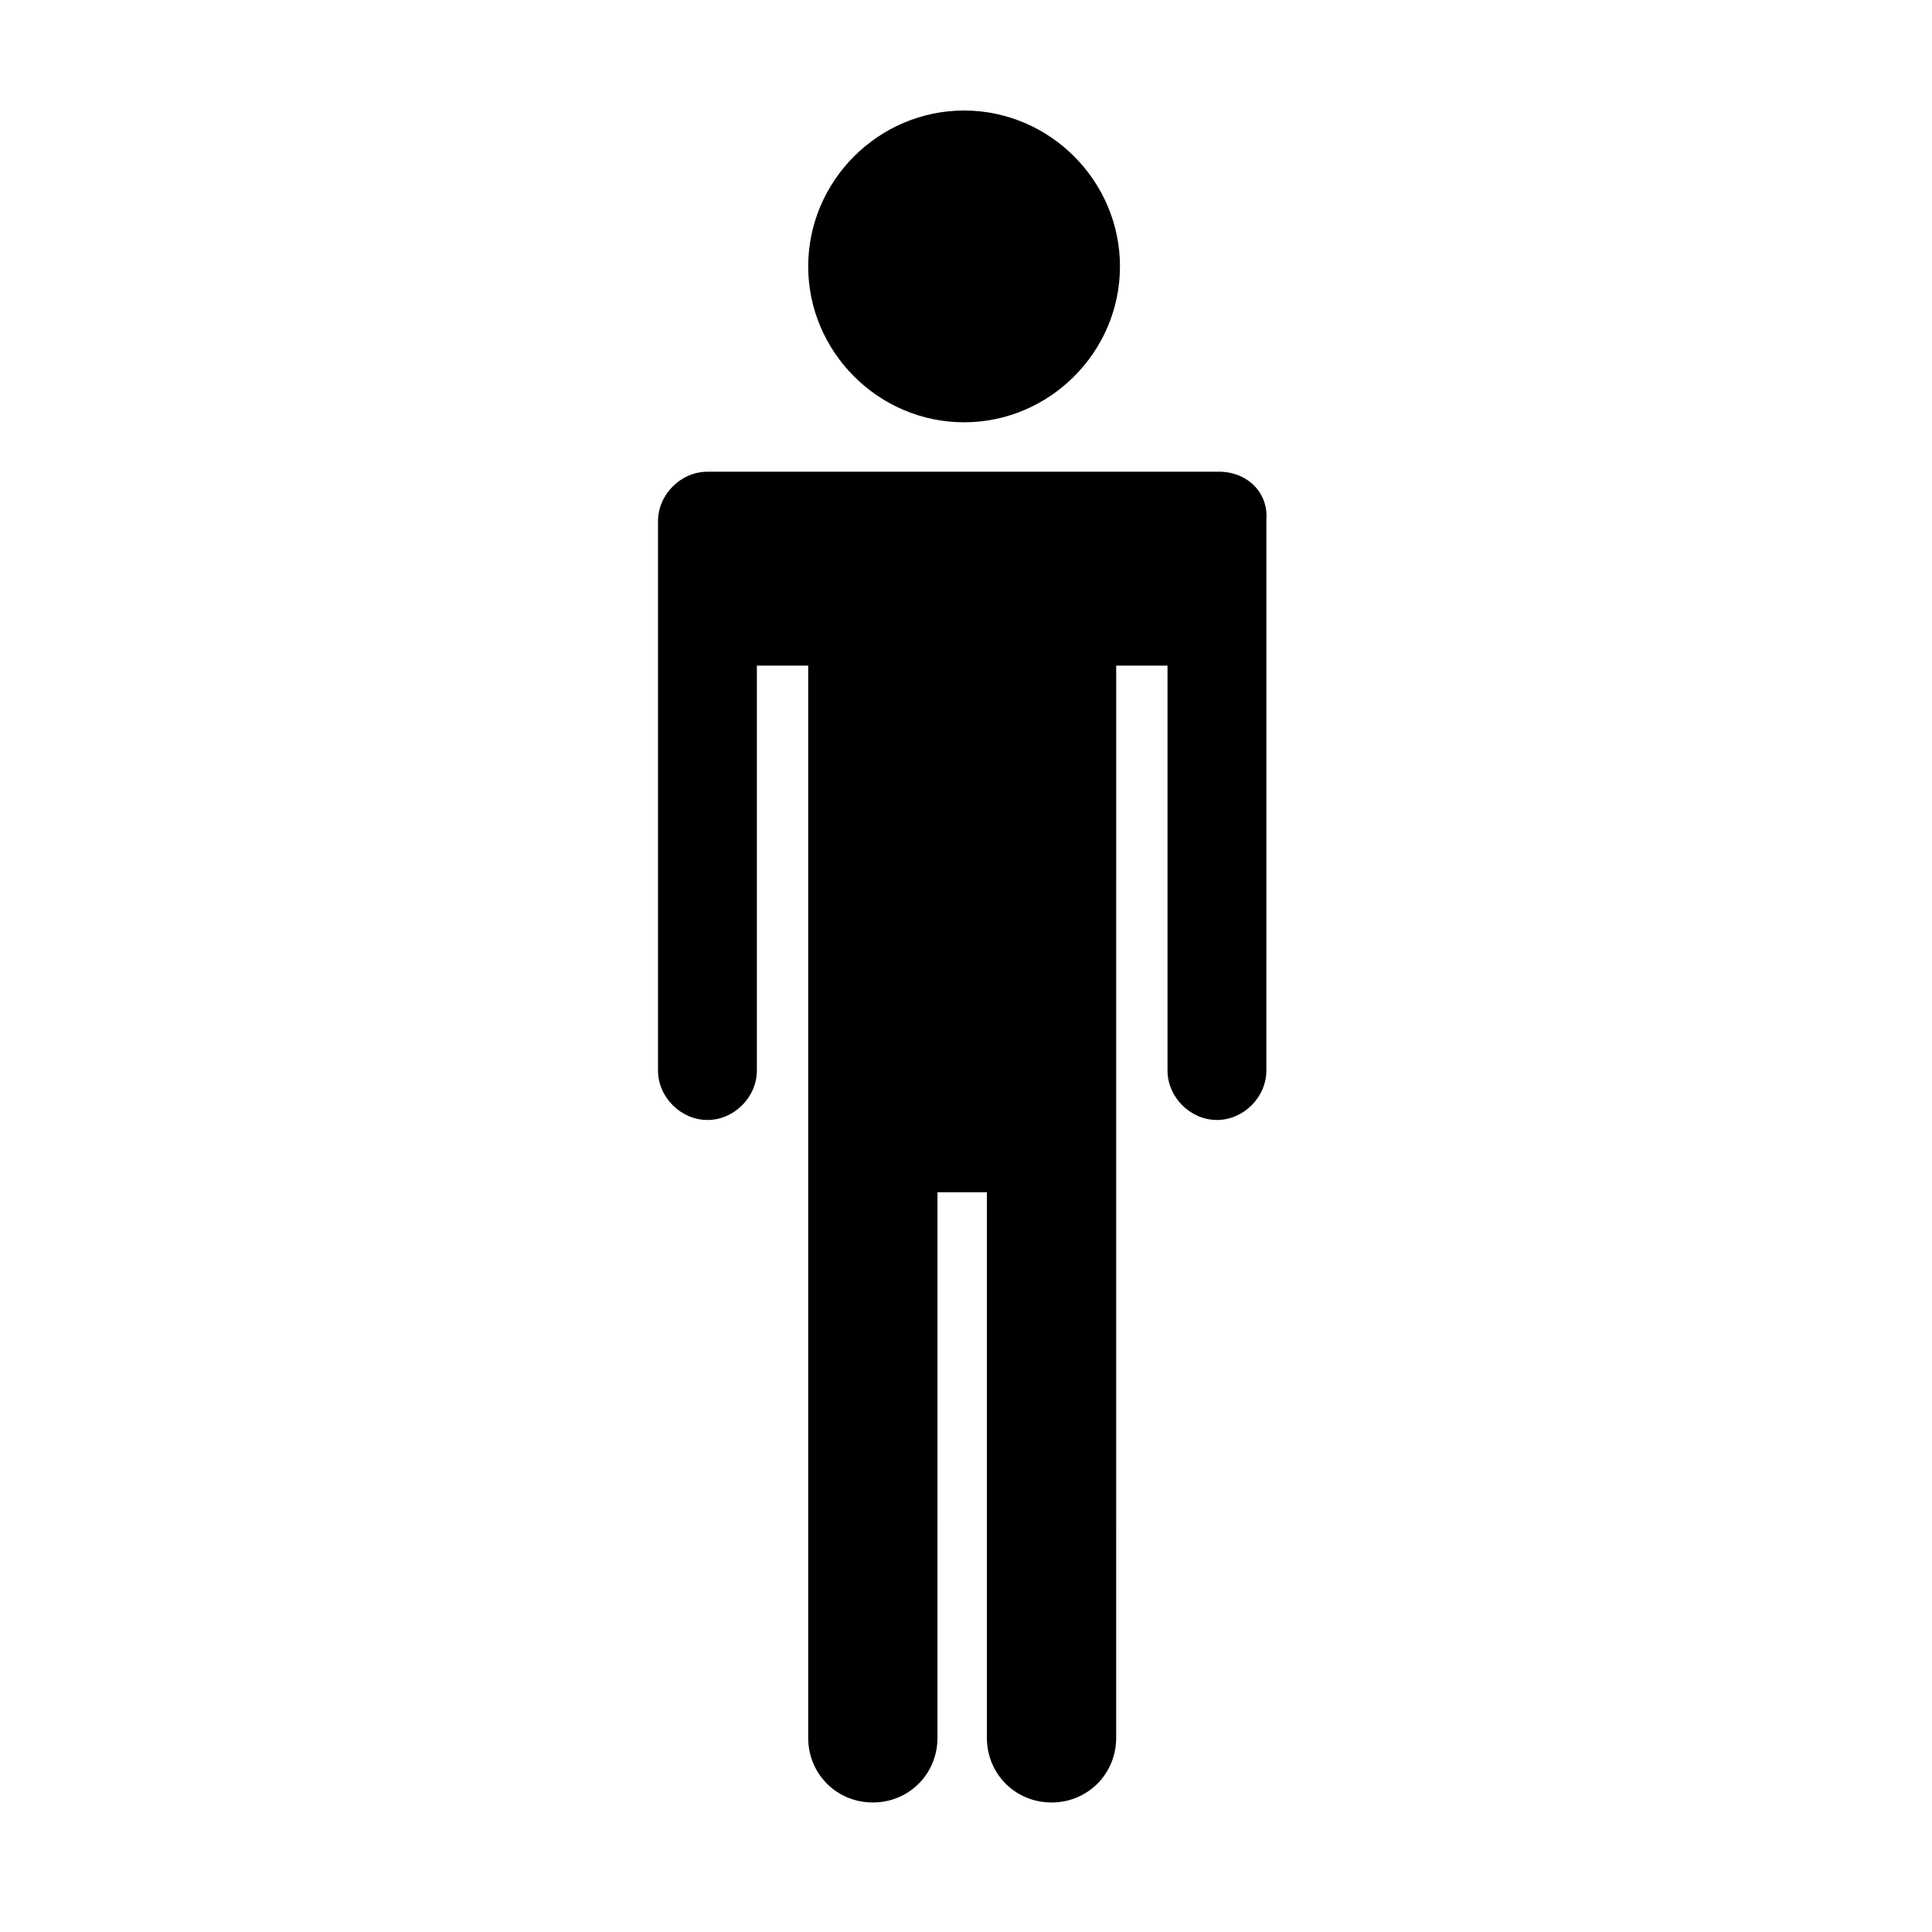 <?xml version="1.0" encoding="UTF-8"?>
<!-- Uploaded to: SVG Repo, www.svgrepo.com, Generator: SVG Repo Mixer Tools -->
<svg fill="#000000" width="800px" height="800px" version="1.1" viewBox="144 144 512 512" xmlns="http://www.w3.org/2000/svg">
 <path d="m358.18 214.6c0-22.672 18.641-41.312 41.312-41.312s41.312 18.641 41.312 41.312-18.641 41.312-41.312 41.312-41.312-18.641-41.312-41.312zm108.82 54.41h-135.52c-7.055 0-13.098 6.047-13.098 13.098v145.6c0 7.055 6.047 13.098 13.098 13.098 7.055 0 13.098-6.047 13.098-13.098v-107.31h13.602v284.15c0 9.574 7.559 17.129 17.129 17.129 9.574 0 17.129-7.559 17.129-17.129l0.004-144.59h13.098v144.59c0 9.574 7.559 17.129 17.129 17.129 9.574 0 17.129-7.559 17.129-17.129l0.004-284.15h13.602v107.31c0 7.055 6.047 13.098 13.098 13.098 7.055 0 13.098-6.047 13.098-13.098l0.004-146.11c0.504-7.051-5.039-12.594-12.598-12.594z"/>
</svg>